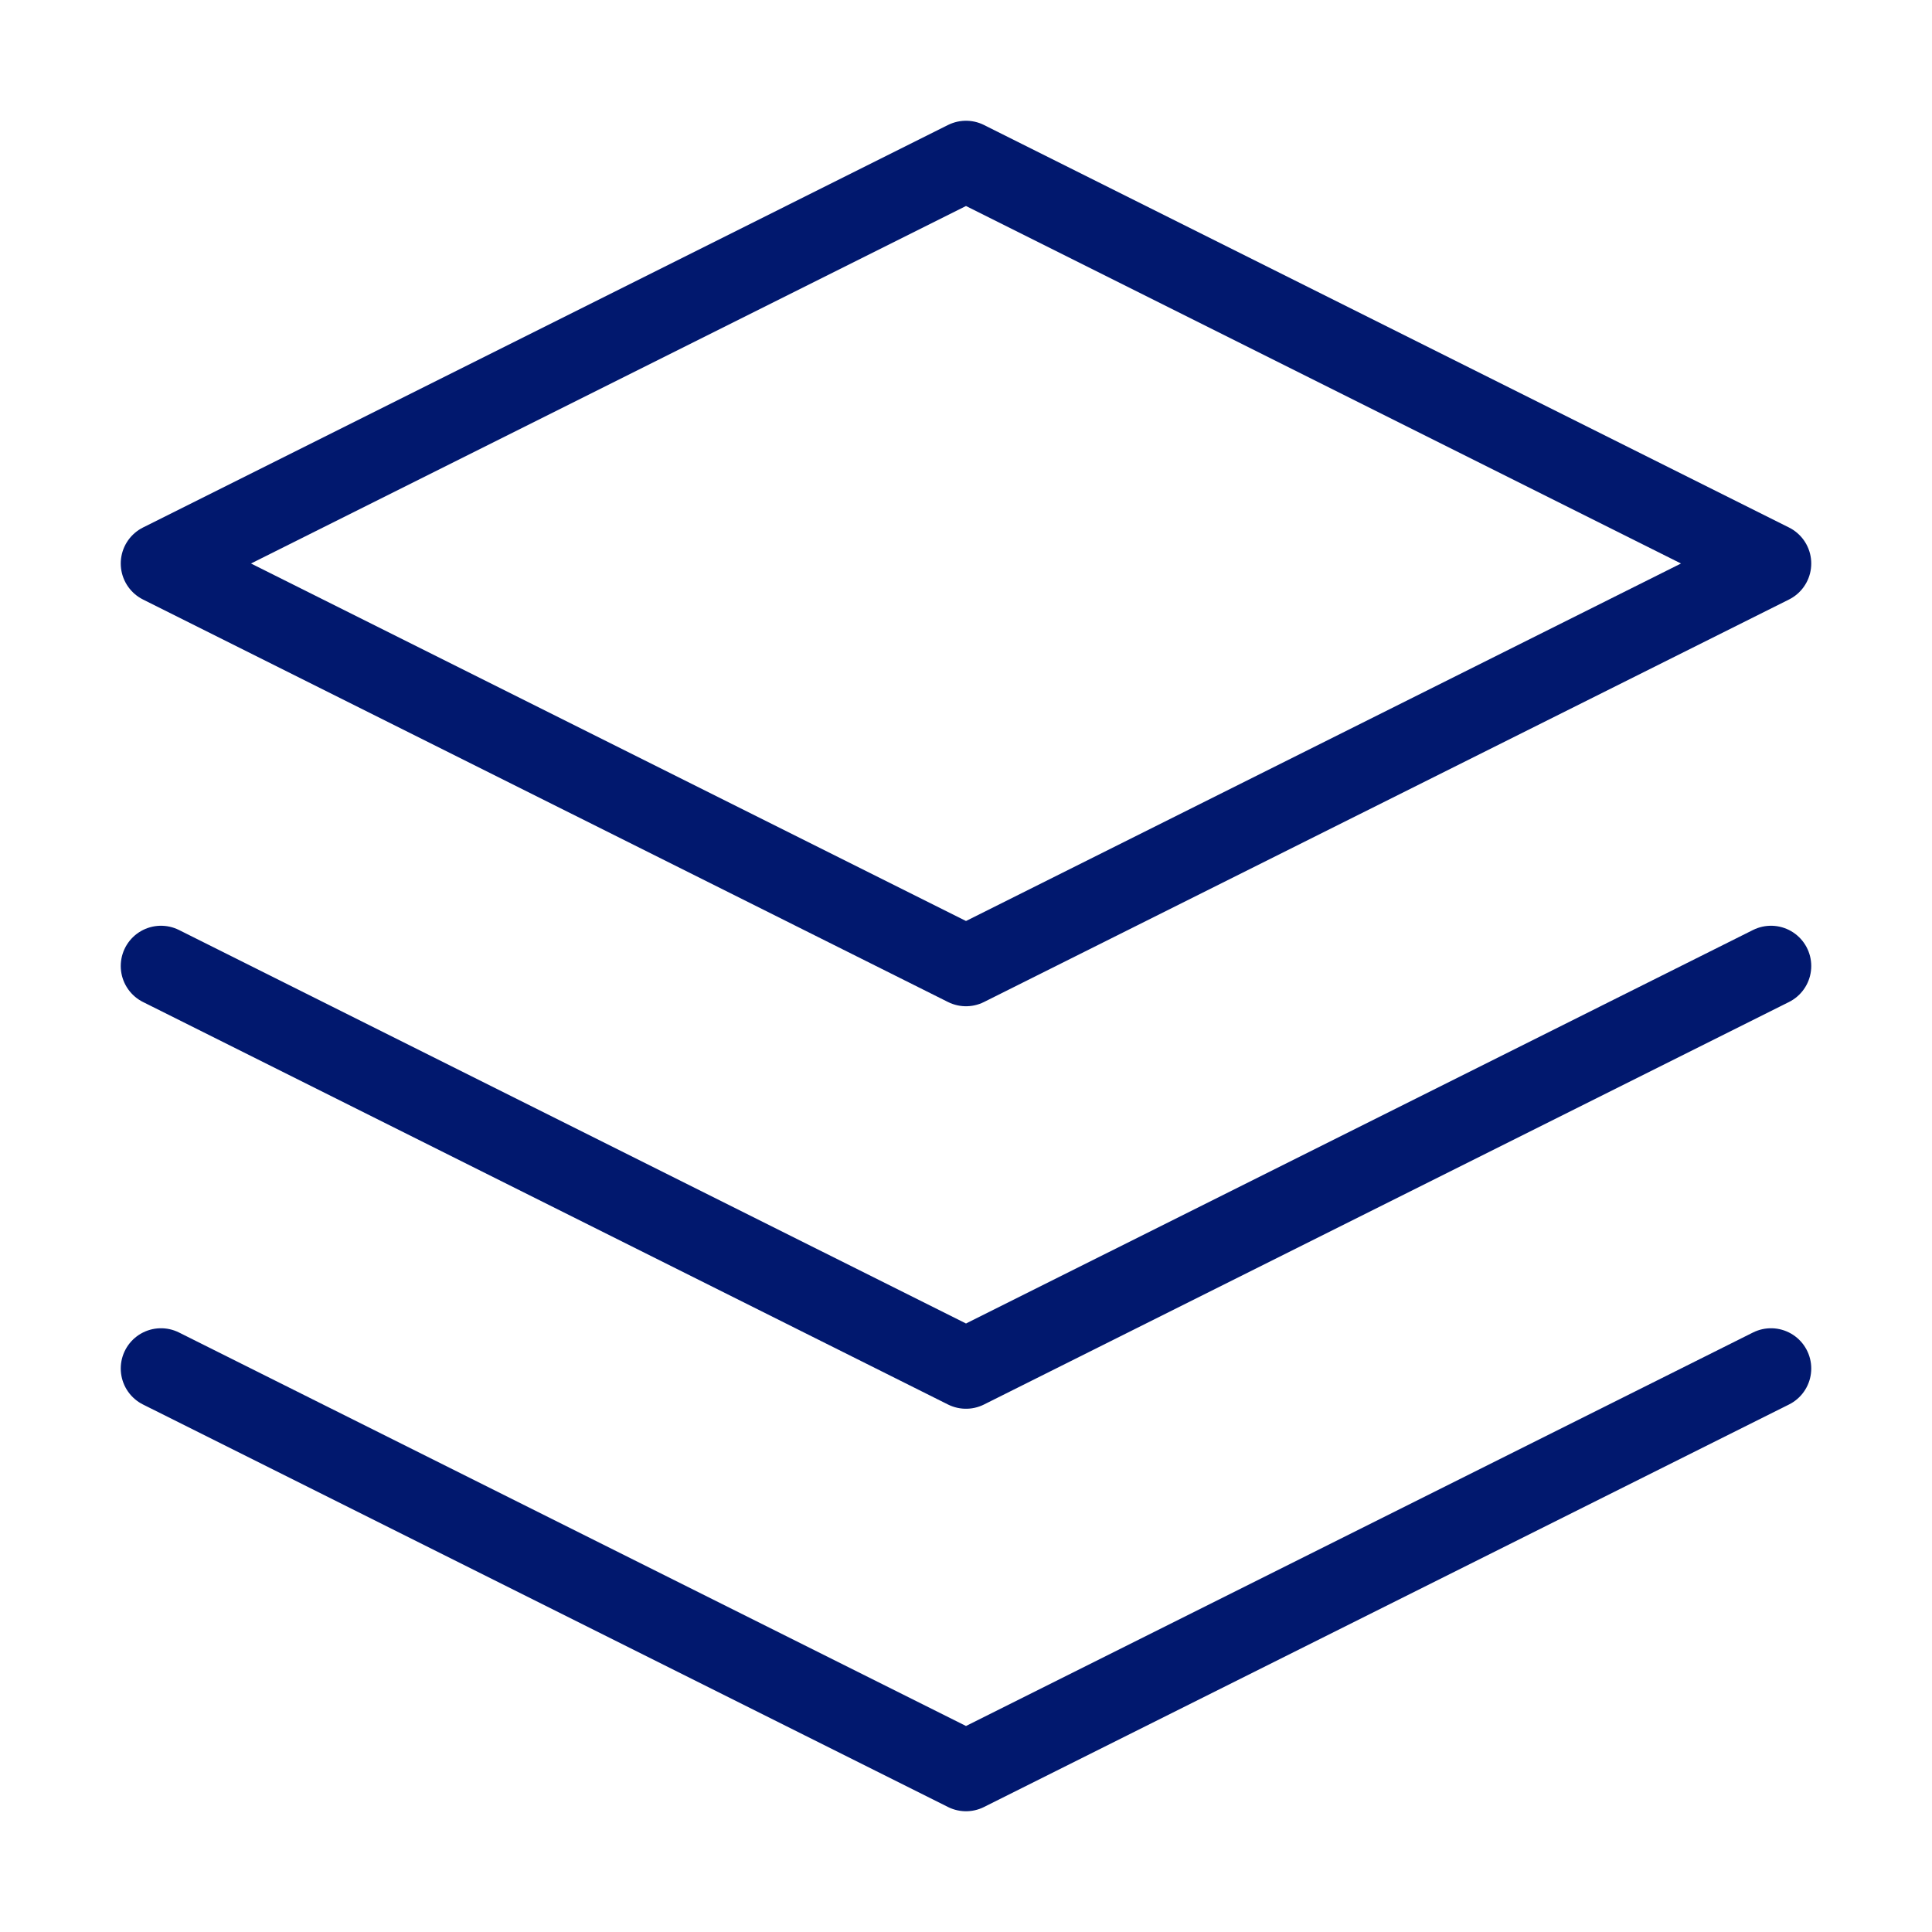<svg xmlns="http://www.w3.org/2000/svg" width="24" height="24" fill="none" stroke="#01186E" stroke-linecap="round" stroke-linejoin="round" class="feather feather-layers"><path d="M12 2 2 7l10 5 10-5-10-5zM2 17l10 5 10-5M2 12l10 5 10-5"/></svg>